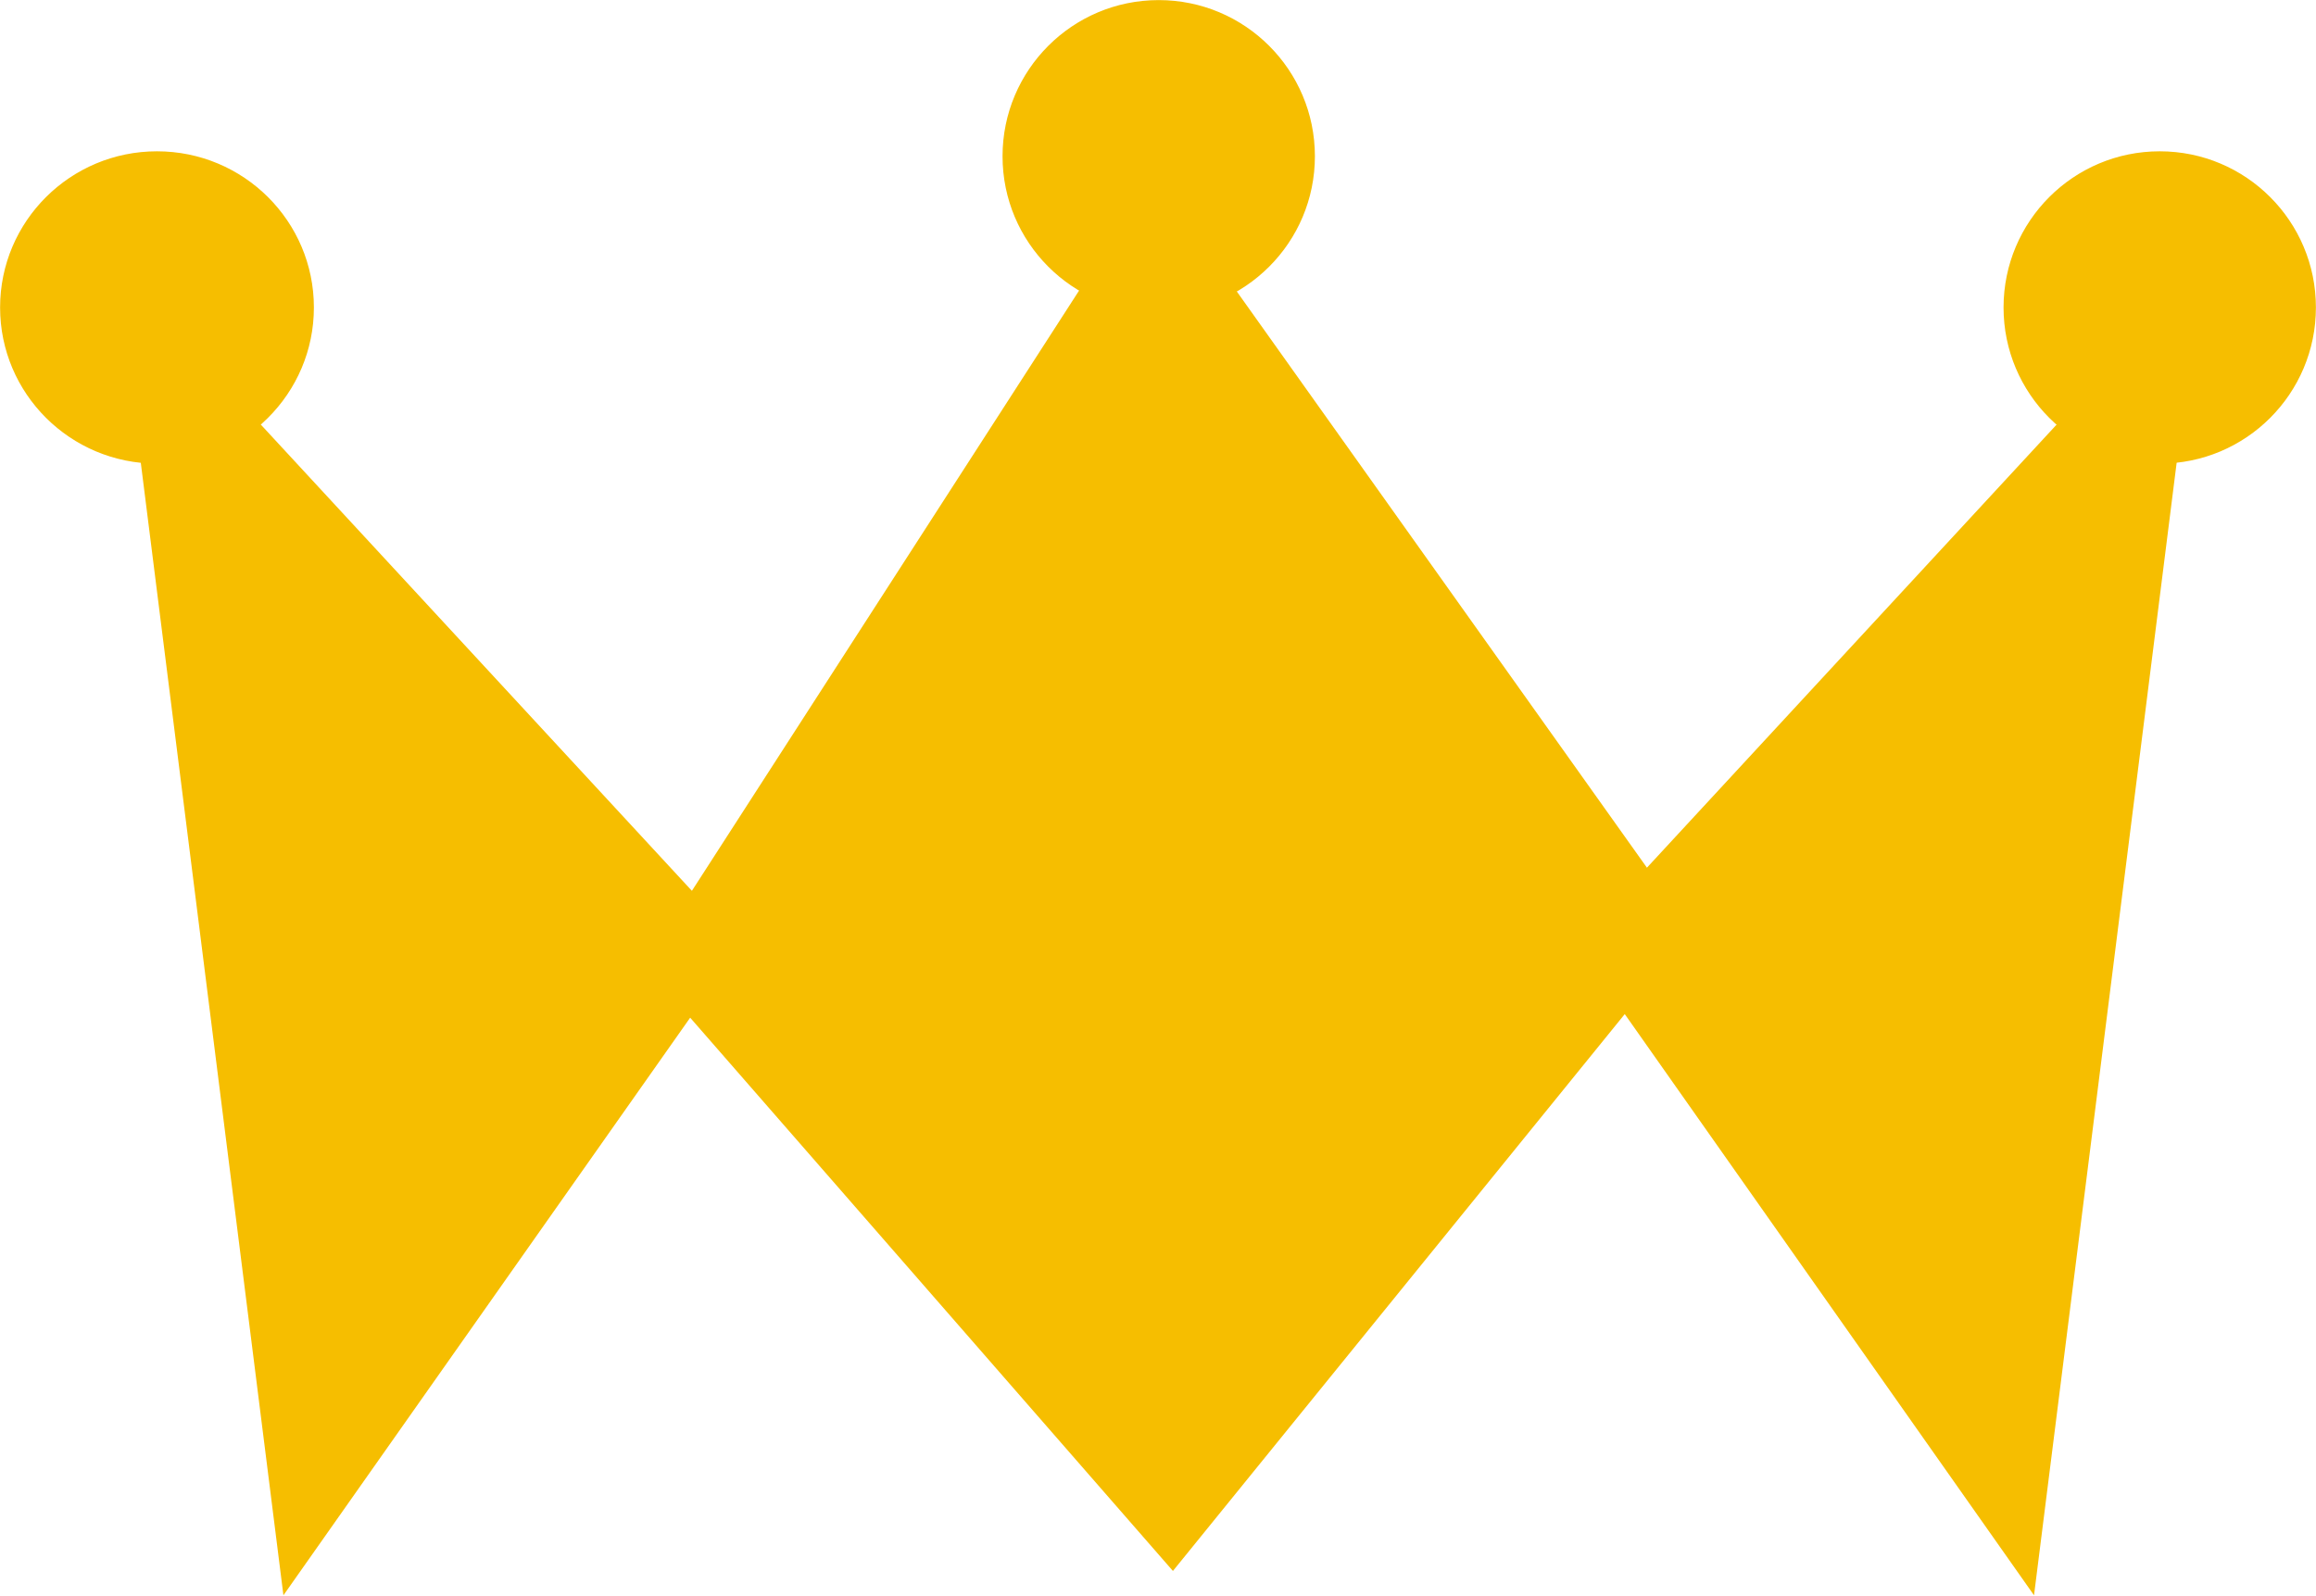 <svg width="1608" height="1108" xmlns="http://www.w3.org/2000/svg" xmlns:xlink="http://www.w3.org/1999/xlink" xml:space="preserve" overflow="hidden"><g transform="translate(-23 -1271)"><path d="M26.5 1484.5C26.5 1426.51 73.734 1379.5 132 1379.5 190.266 1379.5 237.5 1426.51 237.5 1484.5 237.5 1542.49 190.266 1589.5 132 1589.5 73.734 1589.5 26.5 1542.49 26.5 1484.5Z" stroke="#F6BE00" stroke-width="6.875" stroke-miterlimit="8" fill="#F6BE00" fill-rule="evenodd"/><path d="M722.5 1379.5C722.5 1321.51 769.51 1274.5 827.5 1274.5 885.49 1274.5 932.5 1321.51 932.5 1379.5 932.5 1437.49 885.49 1484.5 827.5 1484.5 769.51 1484.5 722.5 1437.49 722.5 1379.5Z" stroke="#F6BE00" stroke-width="6.875" stroke-miterlimit="8" fill="#F6BE00" fill-rule="evenodd"/><path d="M1417.5 1484.5C1417.5 1426.51 1464.51 1379.5 1522.5 1379.5 1580.49 1379.5 1627.5 1426.51 1627.5 1484.5 1627.5 1542.49 1580.49 1589.5 1522.5 1589.5 1464.51 1589.5 1417.5 1542.49 1417.5 1484.5Z" stroke="#F6BE00" stroke-width="6.875" stroke-miterlimit="8" fill="#F6BE00" fill-rule="evenodd"/><path d="M222.078 2369.5 108.5 1467.5 533.5 1927.21 222.078 2369.5Z" stroke="#F6BE00" stroke-width="6.875" stroke-miterlimit="8" fill="#F6BE00" fill-rule="evenodd"/><path d="M113.577 902 0 0 425 459.706 113.577 902Z" stroke="#F6BE00" stroke-width="6.875" stroke-miterlimit="8" fill="#F6BE00" fill-rule="evenodd" transform="matrix(-1 0 0 1 1546.5 1467.5)"/><path d="M837.268 2356.5 474.5 1940.7 824.195 1398.5 1193.5 1917.42 837.268 2356.5Z" stroke="#F6BE00" stroke-width="6.875" stroke-miterlimit="8" fill="#F6BE00" fill-rule="evenodd"/></g></svg>